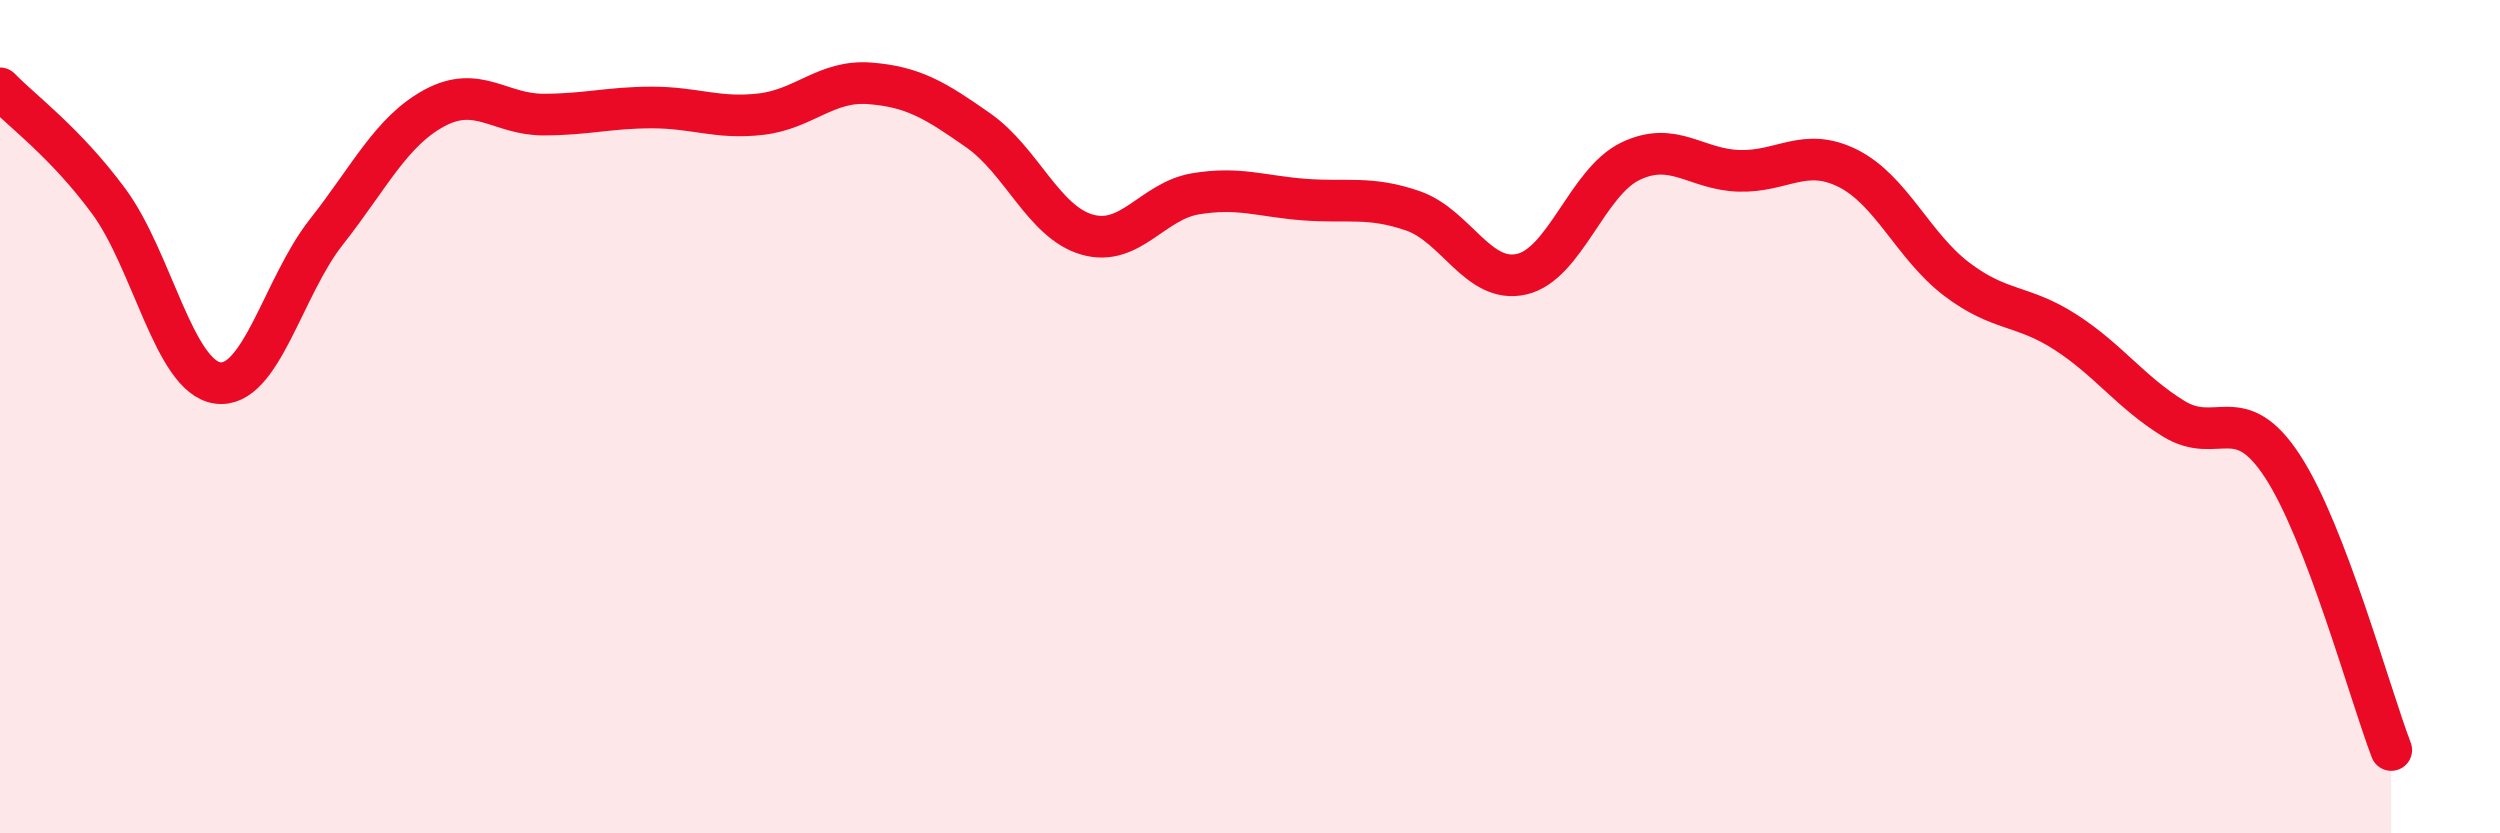 
    <svg width="60" height="20" viewBox="0 0 60 20" xmlns="http://www.w3.org/2000/svg">
      <path
        d="M 0,2.12 C 0.52,2.66 1.57,3.42 2.61,4.83 C 3.65,6.24 4.18,9.04 5.22,9.19 C 6.26,9.34 6.79,6.89 7.83,5.57 C 8.87,4.25 9.39,3.15 10.43,2.59 C 11.47,2.03 12,2.75 13.04,2.75 C 14.08,2.75 14.61,2.58 15.65,2.58 C 16.69,2.58 17.22,2.86 18.26,2.74 C 19.3,2.62 19.83,1.92 20.87,2 C 21.91,2.08 22.44,2.4 23.48,3.13 C 24.52,3.86 25.05,5.33 26.09,5.63 C 27.13,5.93 27.66,4.82 28.7,4.65 C 29.74,4.48 30.26,4.71 31.3,4.79 C 32.34,4.87 32.87,4.7 33.91,5.06 C 34.95,5.42 35.48,6.82 36.52,6.58 C 37.56,6.34 38.09,4.37 39.13,3.87 C 40.17,3.37 40.7,4.07 41.74,4.1 C 42.78,4.13 43.31,3.52 44.35,4.04 C 45.39,4.56 45.92,5.91 46.96,6.7 C 48,7.49 48.53,7.3 49.57,7.97 C 50.61,8.64 51.13,9.41 52.17,10.05 C 53.21,10.69 53.74,9.6 54.78,11.19 C 55.82,12.78 56.87,16.64 57.39,18L57.39 20L0 20Z"
        fill="#EB0A25"
        opacity="0.1"
        stroke-linecap="round"
        stroke-linejoin="round"
      />
      <path
        d="M 0,2.12 C 0.52,2.66 1.57,3.42 2.61,4.83 C 3.65,6.24 4.18,9.04 5.22,9.19 C 6.26,9.34 6.79,6.89 7.83,5.57 C 8.87,4.25 9.39,3.15 10.43,2.59 C 11.47,2.03 12,2.75 13.04,2.75 C 14.08,2.75 14.61,2.58 15.65,2.58 C 16.69,2.58 17.22,2.86 18.26,2.74 C 19.3,2.62 19.83,1.92 20.87,2 C 21.91,2.08 22.44,2.4 23.48,3.13 C 24.52,3.86 25.05,5.33 26.09,5.63 C 27.13,5.93 27.66,4.82 28.7,4.65 C 29.74,4.48 30.26,4.71 31.3,4.79 C 32.34,4.87 32.87,4.7 33.91,5.06 C 34.95,5.42 35.48,6.82 36.52,6.58 C 37.56,6.34 38.09,4.37 39.13,3.87 C 40.17,3.37 40.7,4.07 41.74,4.1 C 42.78,4.13 43.31,3.52 44.35,4.04 C 45.39,4.56 45.92,5.91 46.96,6.7 C 48,7.49 48.53,7.3 49.57,7.97 C 50.61,8.64 51.13,9.41 52.17,10.05 C 53.21,10.69 53.74,9.6 54.78,11.19 C 55.82,12.78 56.87,16.64 57.39,18"
        stroke="#EB0A25"
        stroke-width="1"
        fill="none"
        stroke-linecap="round"
        stroke-linejoin="round"
      />
    </svg>
  